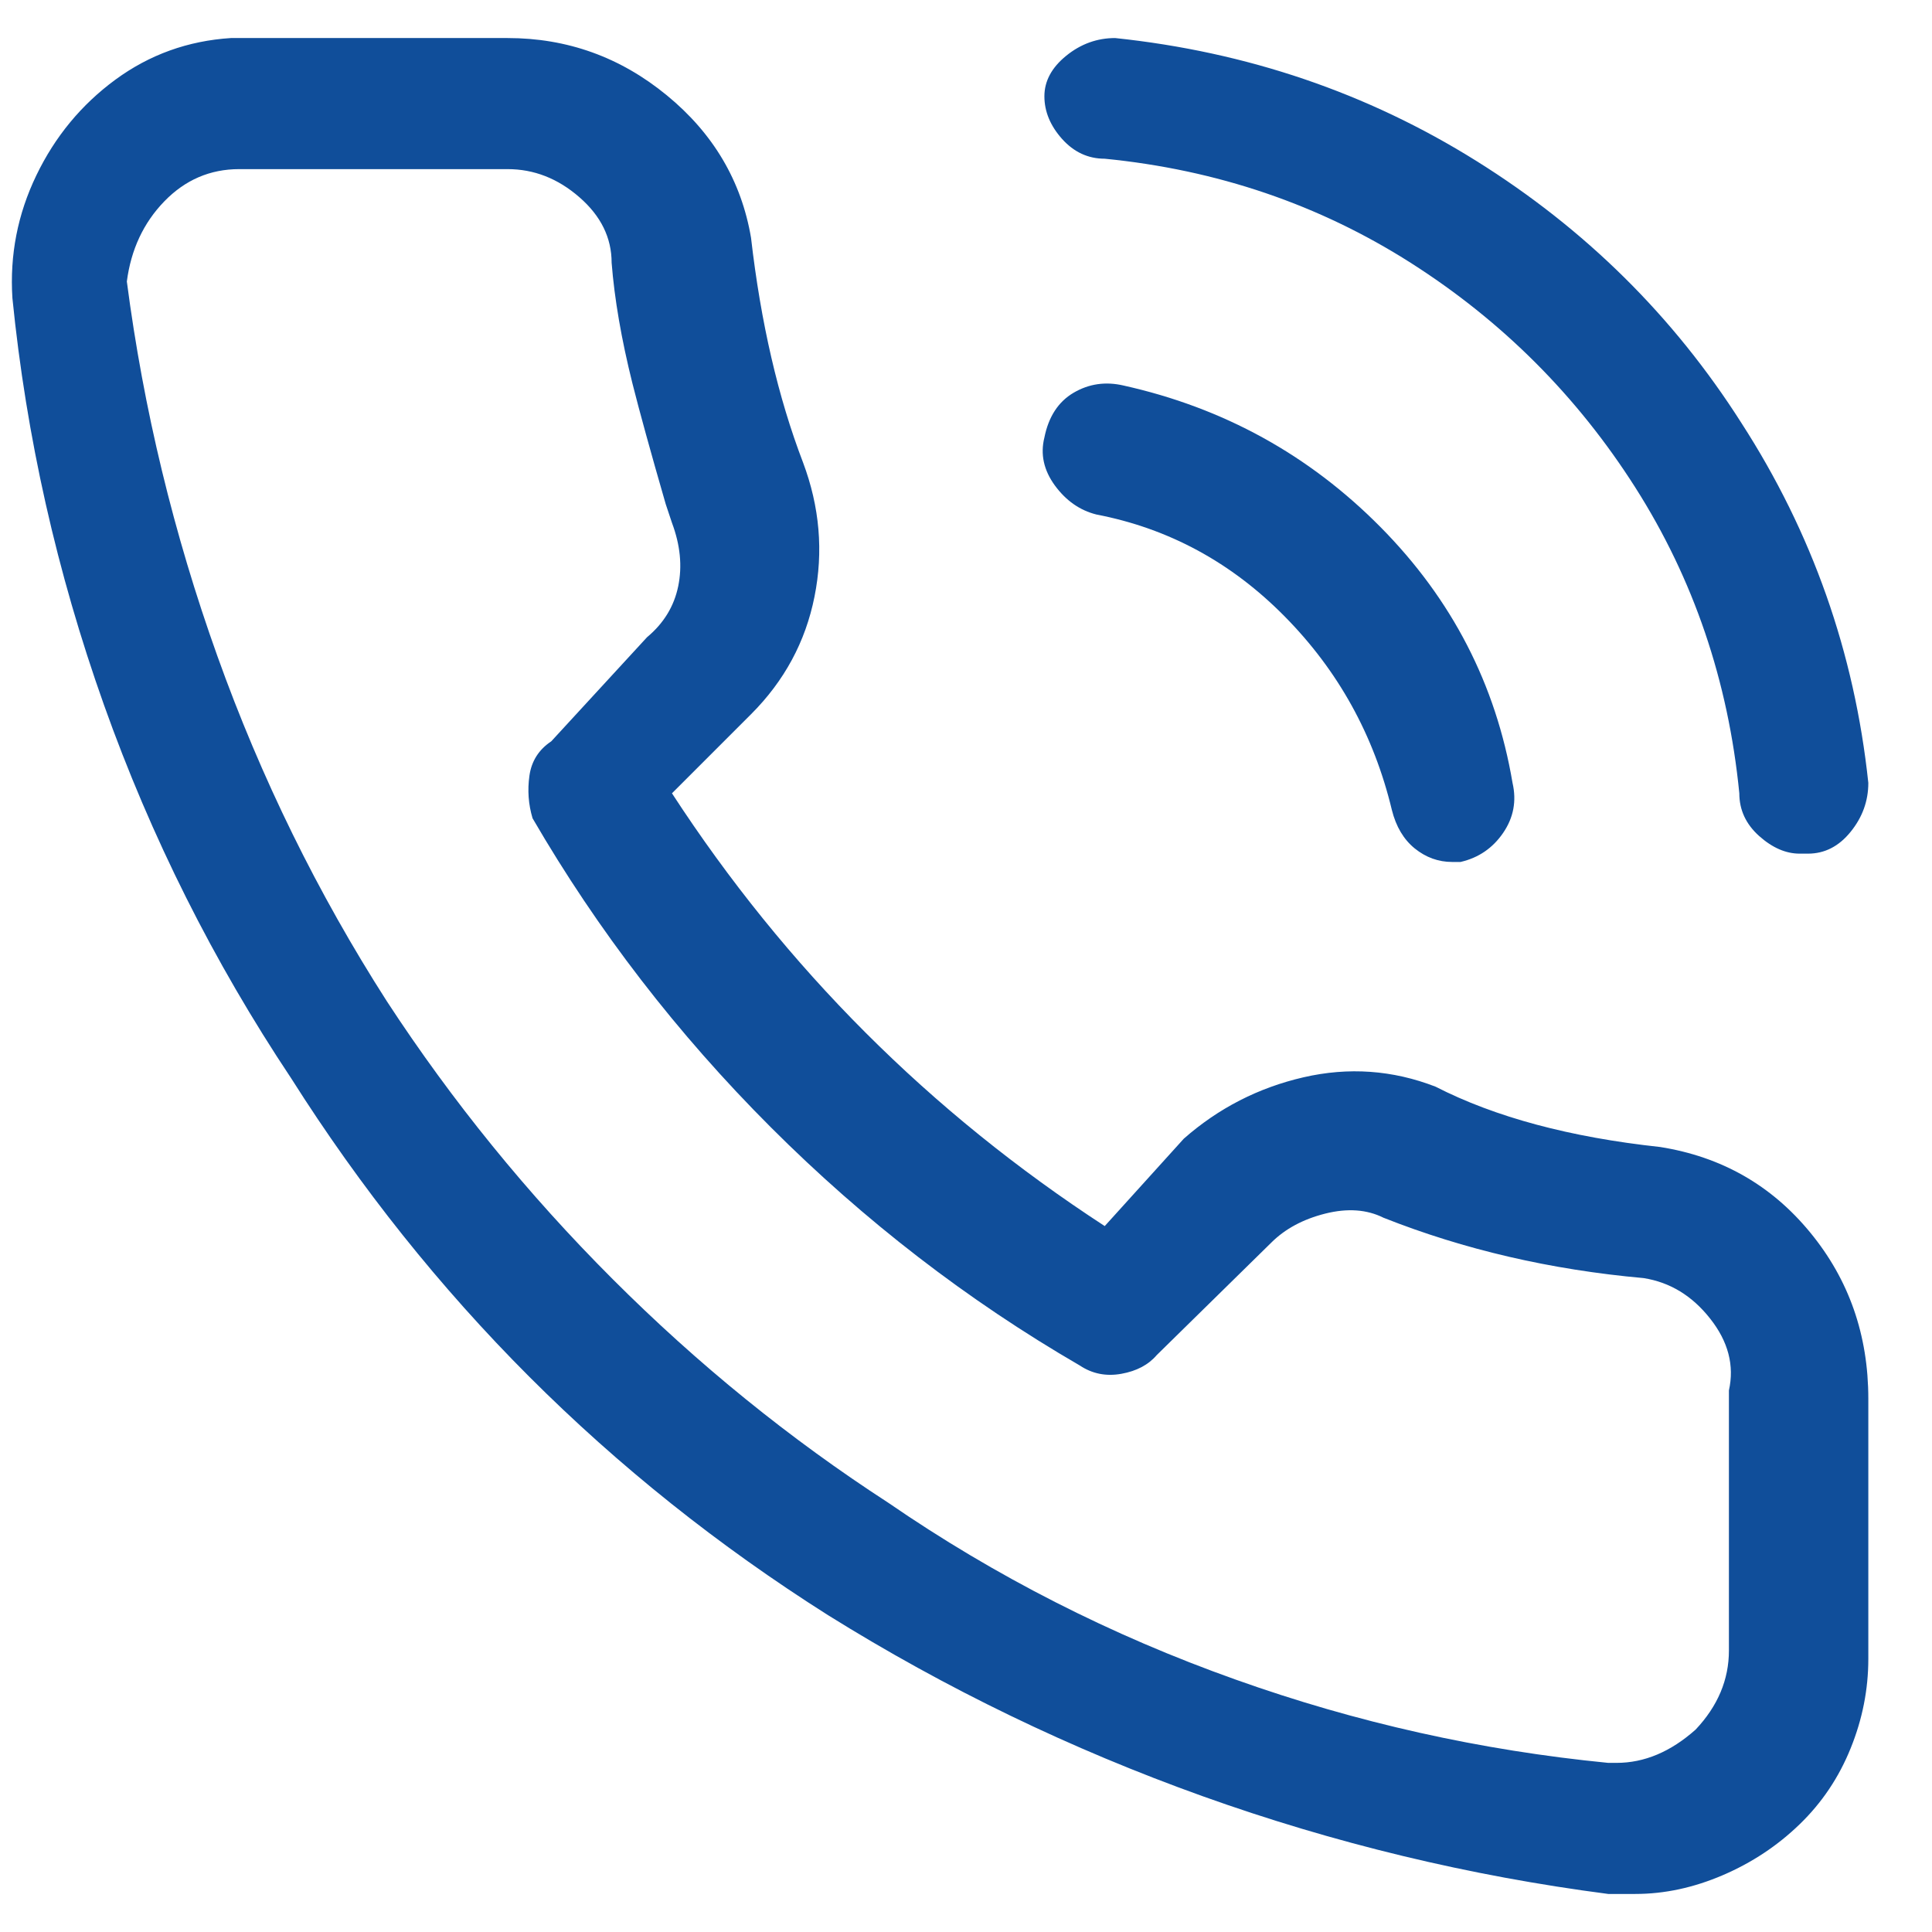 <svg width="26" height="26" viewBox="0 0 26 26" fill="none" xmlns="http://www.w3.org/2000/svg">
<path d="M22.343 15.436C21.13 15.305 20.122 15.035 19.319 14.624C18.741 14.4 18.148 14.358 17.541 14.498C16.935 14.638 16.398 14.913 15.931 15.324L14.867 16.5C12.515 14.969 10.574 13.028 9.043 10.676L10.107 9.612C10.555 9.164 10.84 8.637 10.961 8.03C11.083 7.423 11.031 6.821 10.807 6.224C10.471 5.347 10.238 4.339 10.107 3.2C9.977 2.435 9.599 1.795 8.973 1.282C8.348 0.769 7.634 0.512 6.831 0.512H3.107C2.529 0.549 2.011 0.736 1.553 1.072C1.096 1.408 0.741 1.837 0.489 2.36C0.237 2.883 0.13 3.433 0.167 4.012C0.354 5.879 0.765 7.703 1.399 9.486C2.034 11.269 2.874 12.944 3.919 14.512C5.786 17.461 8.194 19.869 11.143 21.736C12.73 22.725 14.41 23.537 16.183 24.172C17.957 24.807 19.777 25.245 21.643 25.488H22.007C22.399 25.488 22.791 25.404 23.183 25.236C23.575 25.068 23.921 24.839 24.219 24.55C24.518 24.261 24.747 23.92 24.905 23.528C25.064 23.136 25.143 22.735 25.143 22.324V18.824C25.143 17.965 24.882 17.219 24.359 16.584C23.837 15.949 23.165 15.567 22.343 15.436ZM23.267 18.712V22.212C23.267 22.604 23.118 22.959 22.819 23.276C22.483 23.575 22.129 23.724 21.755 23.724H21.643C19.926 23.556 18.255 23.183 16.631 22.604C14.951 22.007 13.393 21.213 11.955 20.224C10.63 19.365 9.393 18.362 8.245 17.214C7.097 16.066 6.085 14.82 5.207 13.476C4.274 12.02 3.513 10.471 2.925 8.828C2.337 7.185 1.931 5.505 1.707 3.788C1.763 3.359 1.931 2.999 2.211 2.71C2.491 2.421 2.827 2.276 3.219 2.276H6.831C7.186 2.276 7.508 2.402 7.797 2.654C8.087 2.906 8.231 3.2 8.231 3.536C8.269 4.021 8.362 4.563 8.511 5.16C8.605 5.533 8.754 6.075 8.959 6.784L9.043 7.036C9.155 7.335 9.183 7.619 9.127 7.89C9.071 8.161 8.931 8.389 8.707 8.576L7.419 9.976C7.251 10.088 7.153 10.242 7.125 10.438C7.097 10.634 7.111 10.825 7.167 11.012C8.045 12.524 9.113 13.91 10.373 15.17C11.633 16.43 13.019 17.499 14.531 18.376C14.699 18.488 14.886 18.525 15.091 18.488C15.297 18.451 15.455 18.367 15.567 18.236L17.107 16.724C17.294 16.537 17.537 16.407 17.835 16.332C18.134 16.257 18.395 16.276 18.619 16.388C19.702 16.817 20.869 17.088 22.119 17.2C22.474 17.256 22.773 17.438 23.015 17.746C23.258 18.054 23.342 18.376 23.267 18.712ZM14.867 2.136C16.379 2.285 17.751 2.752 18.983 3.536C20.215 4.32 21.223 5.328 22.007 6.56C22.791 7.792 23.258 9.164 23.407 10.676C23.407 10.9 23.496 11.091 23.673 11.25C23.851 11.409 24.033 11.488 24.219 11.488H24.331C24.555 11.488 24.747 11.39 24.905 11.194C25.064 10.998 25.143 10.779 25.143 10.536C24.957 8.781 24.387 7.167 23.435 5.692C22.521 4.255 21.331 3.079 19.865 2.164C18.4 1.249 16.781 0.699 15.007 0.512C14.765 0.512 14.545 0.591 14.349 0.75C14.153 0.909 14.055 1.091 14.055 1.296C14.055 1.501 14.135 1.693 14.293 1.87C14.452 2.047 14.643 2.136 14.867 2.136ZM14.055 5.888C13.999 6.112 14.046 6.327 14.195 6.532C14.345 6.737 14.531 6.868 14.755 6.924C15.726 7.111 16.571 7.568 17.289 8.296C18.008 9.024 18.489 9.892 18.731 10.9C18.787 11.124 18.89 11.297 19.039 11.418C19.189 11.539 19.357 11.6 19.543 11.6H19.655C19.898 11.544 20.089 11.413 20.229 11.208C20.369 11.003 20.411 10.779 20.355 10.536C20.131 9.211 19.539 8.063 18.577 7.092C17.616 6.121 16.463 5.487 15.119 5.188C14.877 5.132 14.653 5.165 14.447 5.286C14.242 5.407 14.111 5.608 14.055 5.888Z" fill="#104E9A"/>
</svg>
